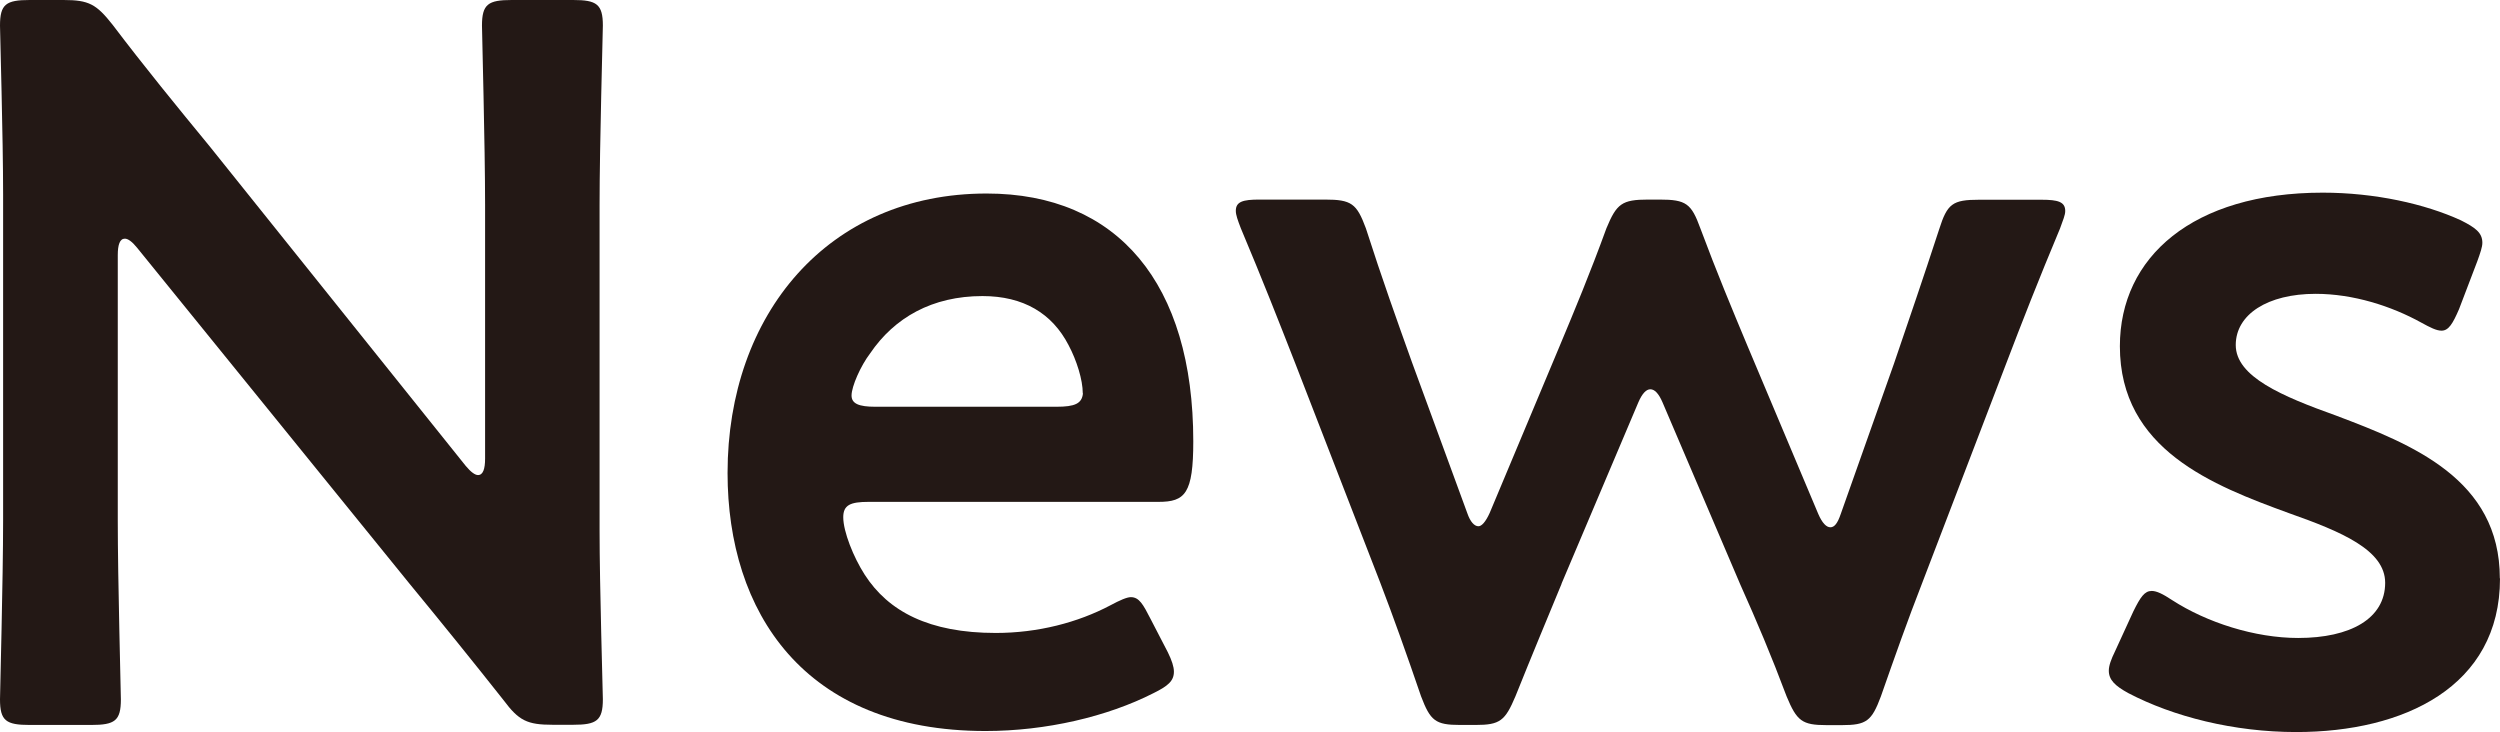 <?xml version="1.0" encoding="UTF-8"?>
<svg id="_レイヤー_1" data-name="レイヤー 1" xmlns="http://www.w3.org/2000/svg" viewBox="0 0 14.456 4.233">
  <defs>
    <style>
      .cls-1 {
        fill: #231815;
        stroke-width: 0px;
      }
    </style>
  </defs>
  <path class="cls-1" d="m.681,3.008c0,.343.018.995.018,1.036,0,.124-.035.148-.172.148H.172c-.137,0-.172-.024-.172-.148,0-.042.018-.693.018-1.036v-1.883c0-.332-.018-.935-.018-.977,0-.124.035-.148.172-.148h.195c.147,0,.19.024.284.143.184.243.373.474.562.704l1.48,1.847c.03.036.054.053.071.053.029,0,.041-.035.041-.095v-1.468c0-.344-.018-.995-.018-1.036,0-.124.036-.148.172-.148h.355c.136,0,.172.024.172.148,0,.041-.019.692-.019,1.036v1.882c0,.326.019.935.019.977,0,.124-.036.148-.172.148h-.118c-.148,0-.196-.024-.284-.142-.178-.225-.35-.438-.545-.675L.793,1.433c-.029-.036-.053-.053-.071-.053-.029,0-.041.035-.041.095v1.533Z"/>
  <path class="cls-1" d="m6.753,3.772c.023.047.035.083.035.112,0,.054-.035.083-.118.124-.267.136-.622.219-.971.219-1.055,0-1.492-.693-1.492-1.492,0-.917.58-1.616,1.498-1.616.758,0,1.195.521,1.195,1.433,0,.302-.047.35-.201.35h-1.676c-.106,0-.147.018-.147.089,0,.083.059.231.124.332.137.213.373.337.758.337.243,0,.474-.06.663-.16.054-.029.095-.047.118-.047.048,0,.071.042.113.124l.101.195Zm-.492-1.498c0-.077-.035-.19-.082-.278-.095-.184-.261-.284-.498-.284-.29,0-.509.124-.65.332-.054.071-.107.19-.107.243,0,.047.042.065.137.065h1.048c.106,0,.147-.018.153-.077Z"/>
  <path class="cls-1" d="m9.03,3.375c-.083.201-.172.414-.267.651-.06.142-.089.166-.231.166h-.089c-.143,0-.172-.024-.226-.166-.083-.243-.159-.456-.236-.657l-.491-1.267c-.095-.243-.19-.485-.315-.782-.018-.047-.029-.077-.029-.101,0-.053.041-.065.136-.065h.379c.154,0,.184.023.237.166.095.296.178.527.267.776l.319.87c.018.053.042.077.065.077.018,0,.041-.024.065-.077l.402-.959c.089-.213.178-.426.273-.687.059-.142.089-.166.242-.166h.065c.154,0,.184.023.236.166.095.255.184.468.273.681l.409.971c.023.053.047.077.07.077.024,0,.042-.024.06-.077l.308-.87c.089-.261.166-.485.261-.776.047-.148.077-.171.231-.171h.361c.095,0,.137.012.137.065,0,.024-.013.053-.03.101-.124.296-.219.539-.314.788l-.485,1.267c-.083.213-.154.414-.237.651-.053.142-.083.166-.225.166h-.089c-.142,0-.172-.024-.231-.166-.089-.237-.172-.433-.267-.645l-.45-1.054c-.023-.054-.047-.077-.071-.077-.023,0-.047.023-.07.077l-.444,1.048Z"/>
  <path class="cls-1" d="m14.456,3.345c0,.627-.557.888-1.178.888-.361,0-.711-.089-.971-.225-.077-.042-.113-.077-.113-.13,0-.029.013-.065.036-.112l.106-.231c.041-.083.065-.118.106-.118.029,0,.065.018.118.053.201.13.479.219.729.219.302,0,.503-.112.503-.319,0-.19-.254-.296-.557-.403-.438-.16-.977-.367-.977-.965,0-.515.421-.888,1.173-.888.302,0,.592.065.799.16.083.042.124.071.124.13,0,.024-.012.059-.029.106l-.106.278c-.036.083-.06.124-.101.124-.03,0-.065-.018-.118-.047-.172-.095-.392-.166-.61-.166-.278,0-.462.119-.462.296,0,.183.267.296.58.408.439.166.947.367.947.941Z"/>
</svg>